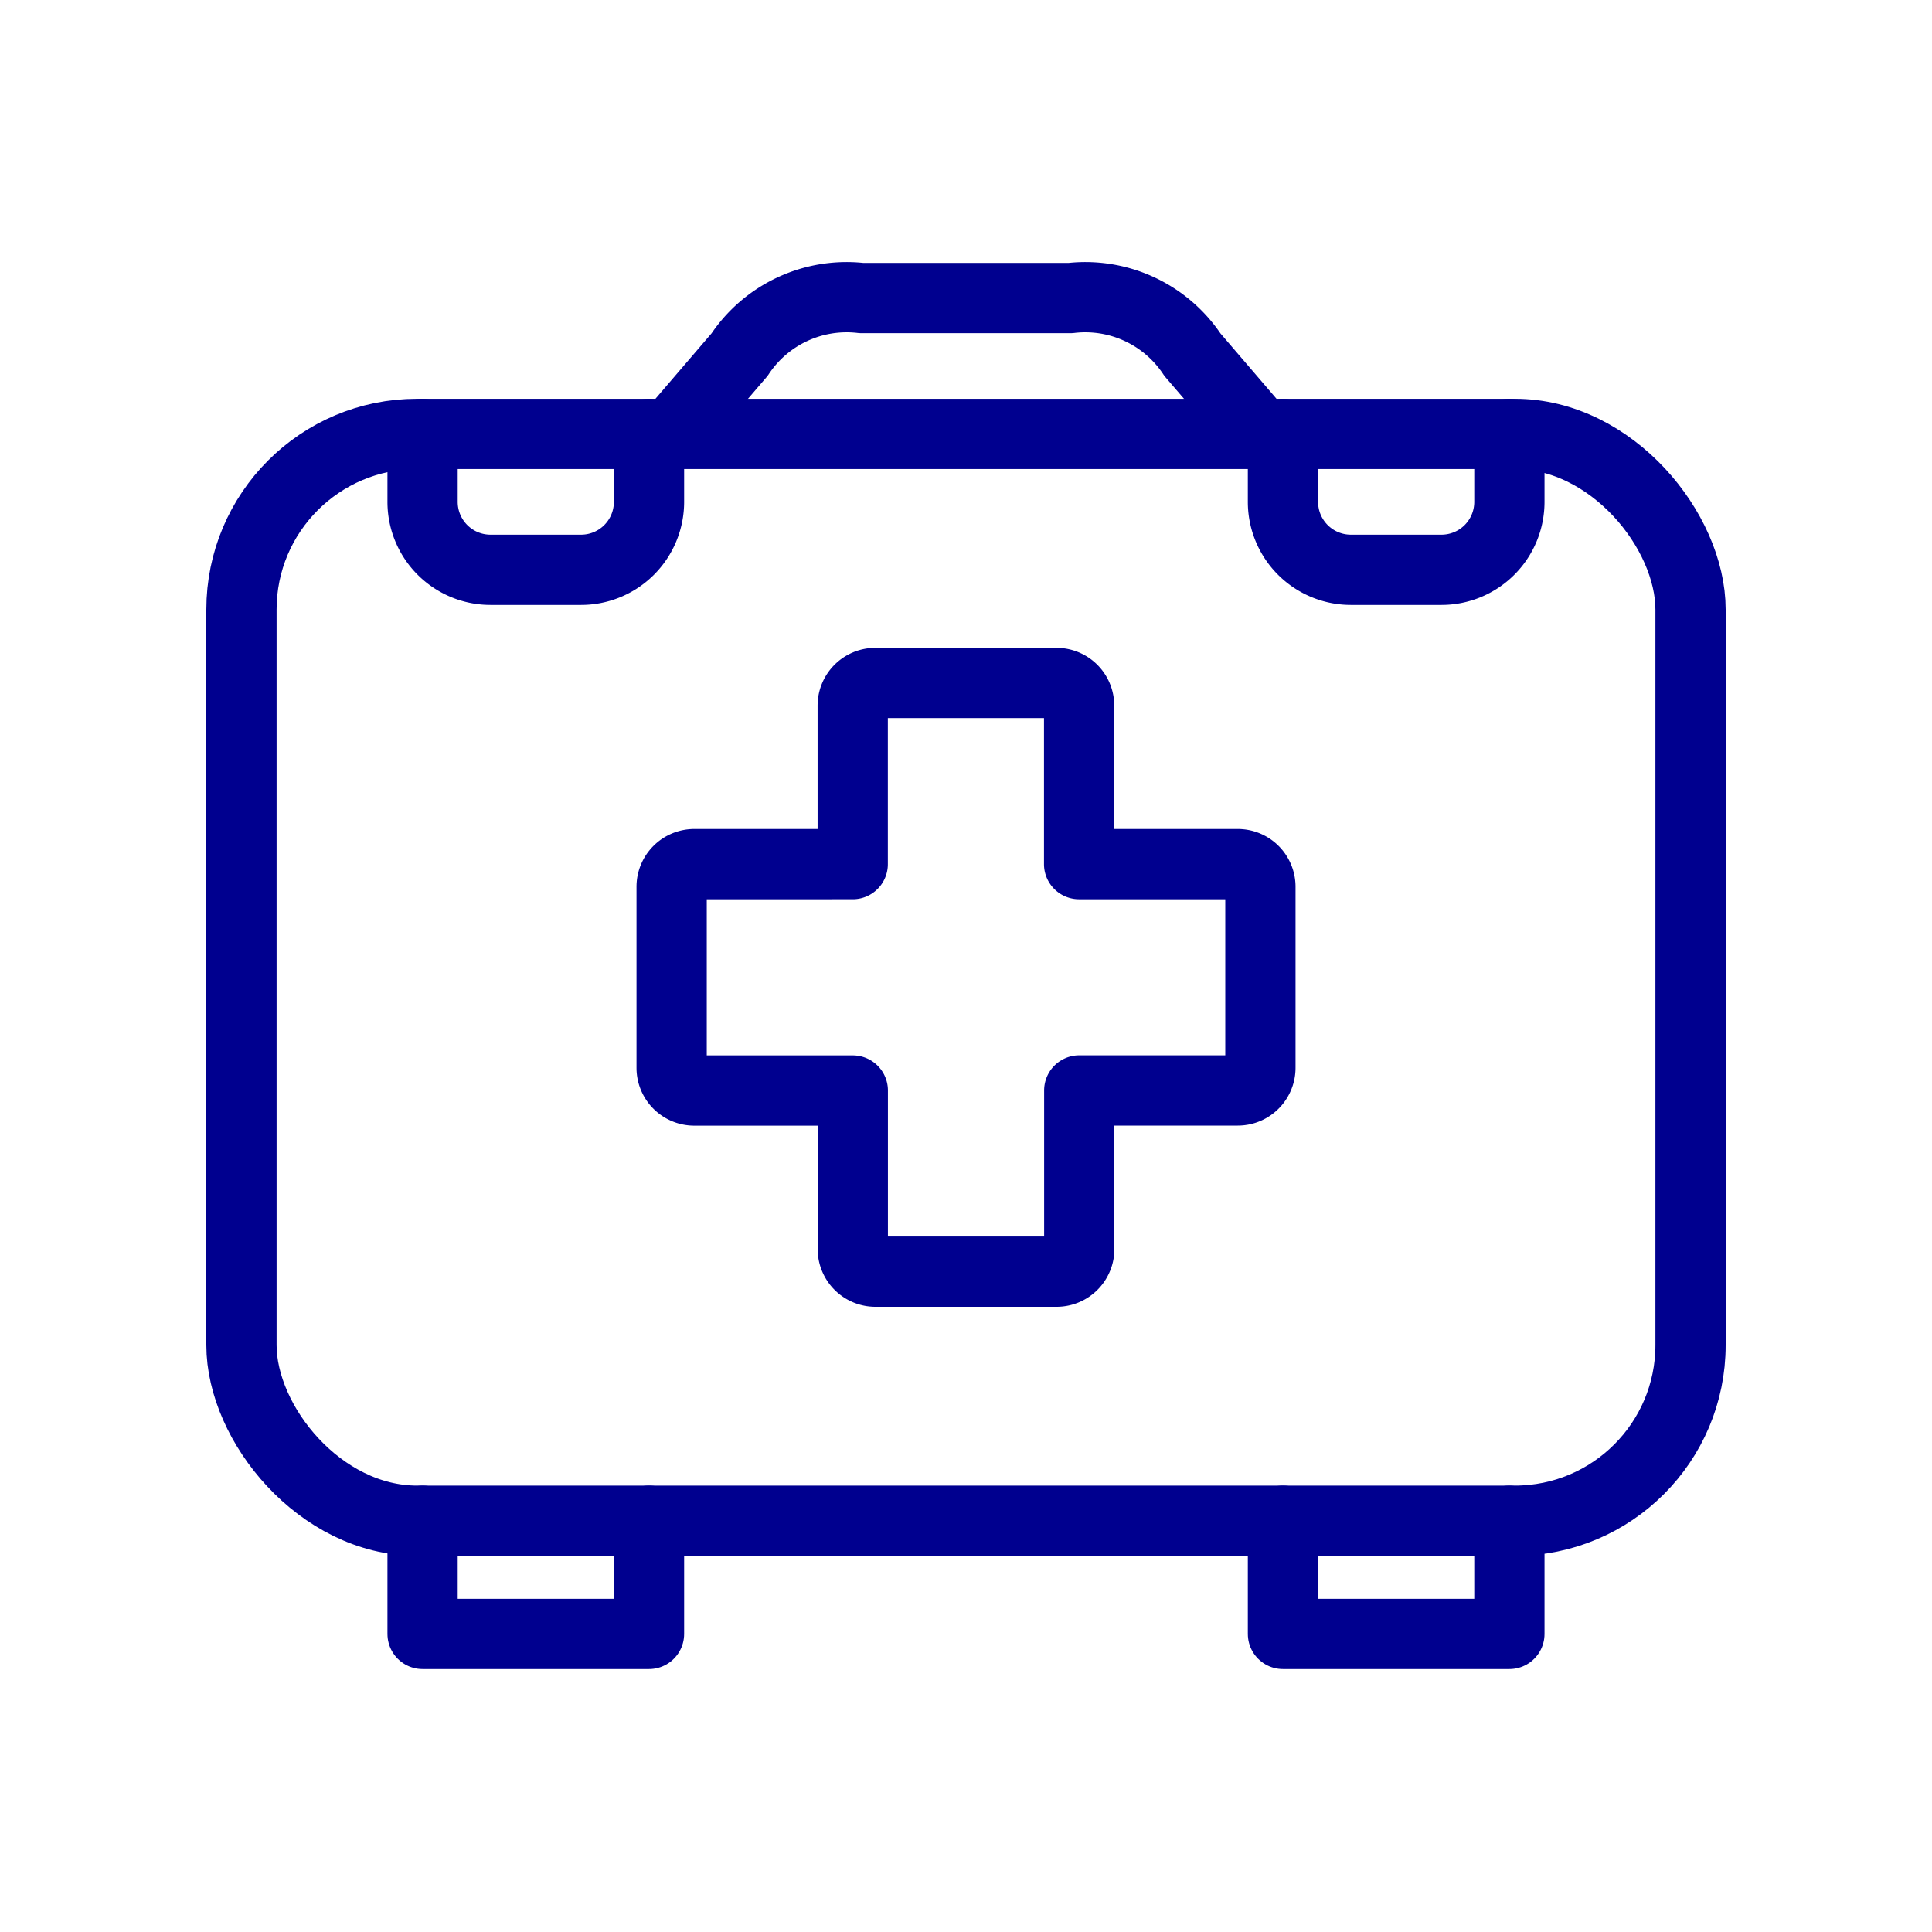 <svg xmlns="http://www.w3.org/2000/svg" width="55" height="55" viewBox="0 0 55 55">
  <g id="Group_41380" data-name="Group 41380" transform="translate(12511 -7758)">
    <rect id="Rectangle_33899" data-name="Rectangle 33899" width="55" height="55" transform="translate(-12511 7758)" fill="#fff"/>
    <path id="Path_42143" data-name="Path 42143" d="M51.759,21.867l-1.934-2.256A3.658,3.658,0,0,0,46.352,18H40.407a3.658,3.658,0,0,0-3.473,1.611L35,21.867" transform="translate(-12526.88 7748.485)" fill="none" stroke="#00008f" stroke-linecap="round" stroke-linejoin="round" stroke-width="2"/>
    <path id="Path_42144" data-name="Path 42144" d="M51.114,40.157H46.6V35.645A.645.645,0,0,0,45.958,35H40.8a.645.645,0,0,0-.645.645v4.512H35.645A.645.645,0,0,0,35,40.8v5.157a.645.645,0,0,0,.645.645h4.512v4.512a.645.645,0,0,0,.645.645h5.157a.645.645,0,0,0,.645-.645V46.6h4.512a.645.645,0,0,0,.645-.645V40.8A.645.645,0,0,0,51.114,40.157Z" transform="translate(-12526.88 7742.443)" fill="none" stroke="#00008f" stroke-linecap="round" stroke-linejoin="round" stroke-width="2"/>
    <rect id="Rectangle_33900" data-name="Rectangle 33900" width="41.252" height="30.939" rx="5" transform="translate(-12504.126 7770.353)" fill="none" stroke="#00008f" stroke-linecap="round" stroke-linejoin="round" stroke-width="2"/>
    <path id="Path_42145" data-name="Path 42145" d="M30.446,24v1.934a1.934,1.934,0,0,1-1.934,1.934H25.934A1.934,1.934,0,0,1,24,25.934V24" transform="translate(-12522.97 7746.353)" fill="none" stroke="#00008f" stroke-linecap="round" stroke-linejoin="round" stroke-width="2"/>
    <path id="Path_42146" data-name="Path 42146" d="M68.446,24v1.934a1.934,1.934,0,0,1-1.934,1.934H63.934A1.934,1.934,0,0,1,62,25.934V24" transform="translate(-12536.477 7746.353)" fill="none" stroke="#00008f" stroke-linecap="round" stroke-linejoin="round" stroke-width="2"/>
    <path id="Path_42147" data-name="Path 42147" d="M30.446,72v3.223H24V72" transform="translate(-12522.97 7729.292)" fill="none" stroke="#00008f" stroke-linecap="round" stroke-linejoin="round" stroke-width="2"/>
    <path id="Path_42148" data-name="Path 42148" d="M68.446,72v3.223H62V72" transform="translate(-12536.477 7729.292)" fill="none" stroke="#00008f" stroke-linecap="round" stroke-linejoin="round" stroke-width="2"/>
  </g>
</svg>
